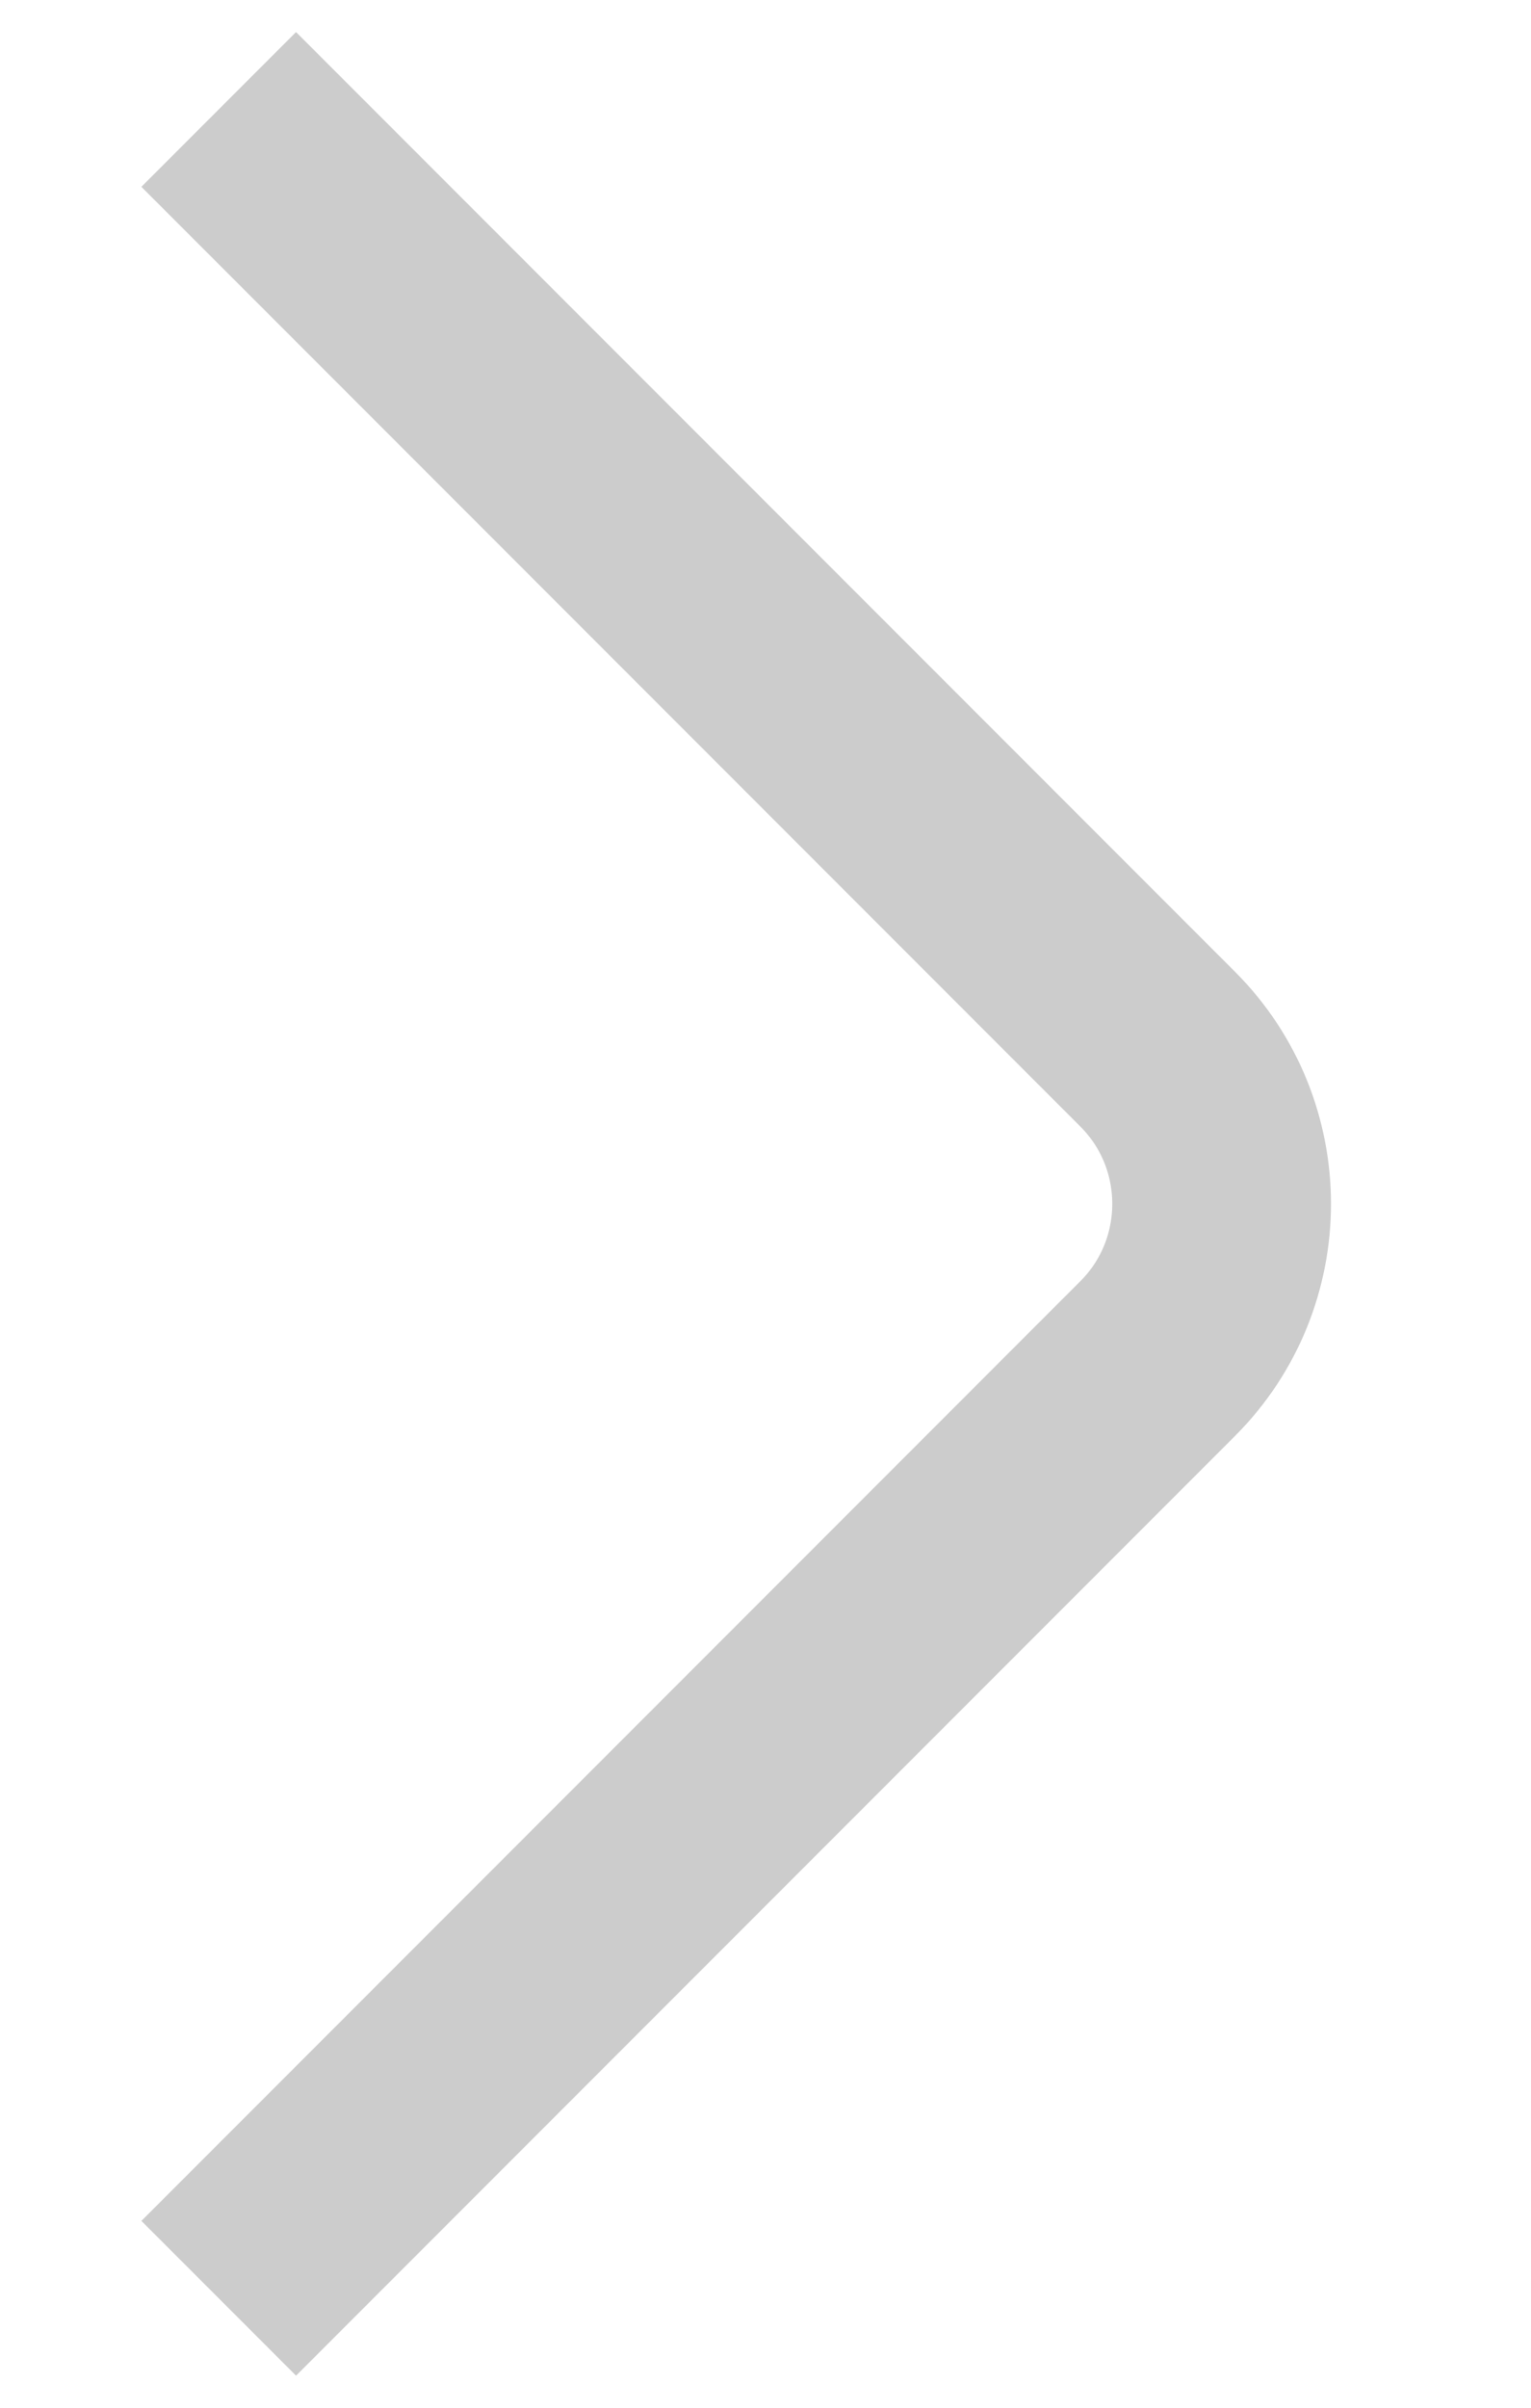 <svg width="7" height="11" viewBox="0 0 7 11" fill="none" xmlns="http://www.w3.org/2000/svg">
<path d="M1 0.5L5.293 4.793C5.683 5.183 5.683 5.817 5.293 6.207L1 10.5" stroke="#CCCCCC" stroke-linejoin="round"/>
</svg>
